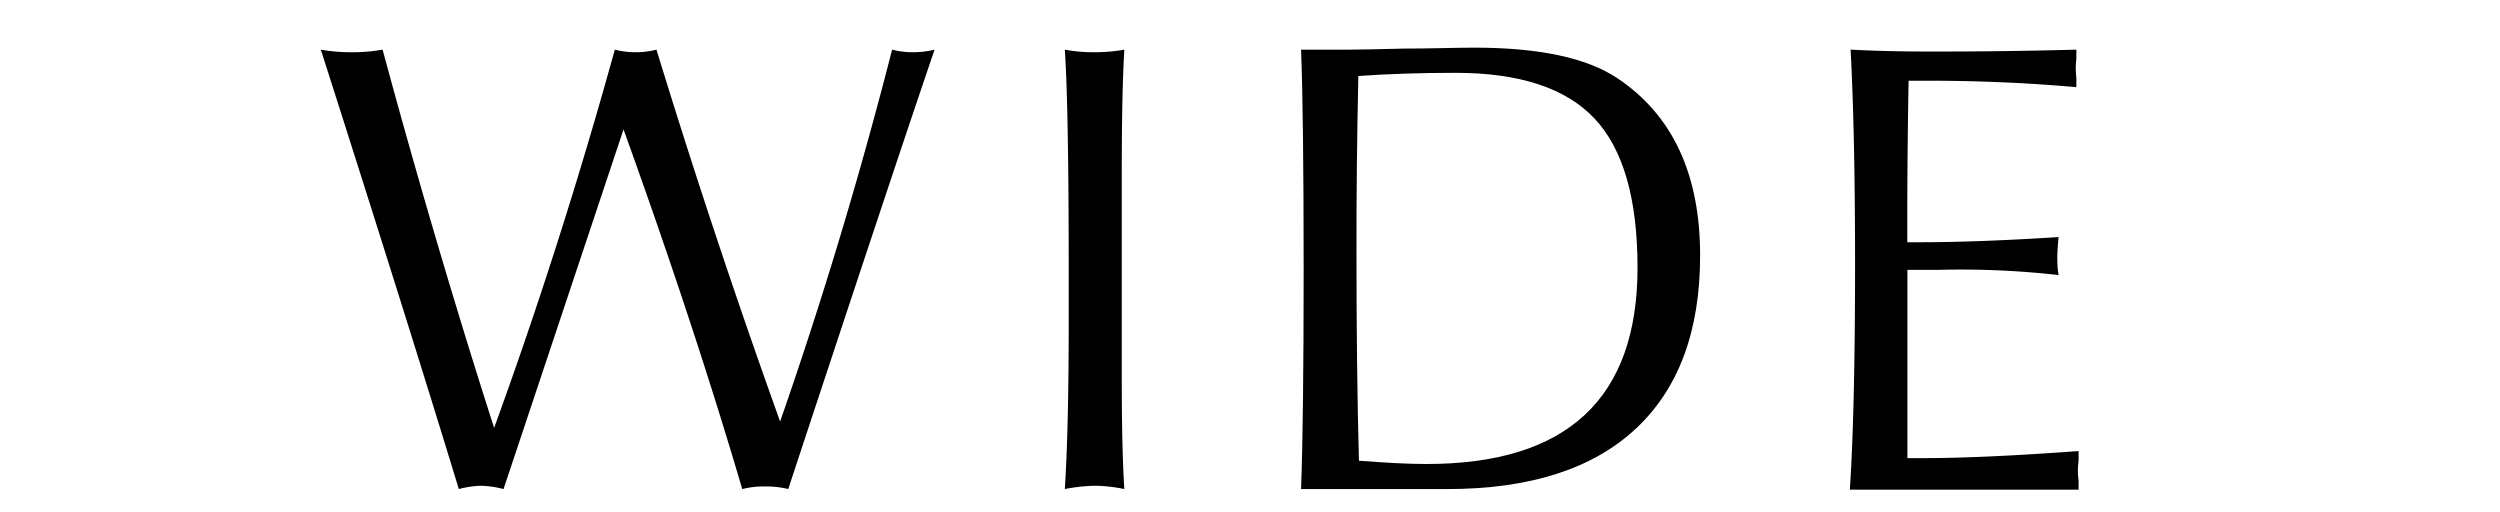 <svg xmlns="http://www.w3.org/2000/svg" viewBox="0 0 212.5 43.5"><defs><style>.cls-1{fill:none;}</style></defs><g id="レイヤー_2" data-name="レイヤー 2"><g id="レイヤー_2-2" data-name="レイヤー 2"><rect class="cls-1" width="212.5" height="43.5"/><path d="M39,41.57Q34.75,27.62,27.27,4.22a14.57,14.57,0,0,0,2.62.22,14.69,14.69,0,0,0,2.63-.22Q37,20.78,42,36.37,47.67,20.79,52.26,4.22A7,7,0,0,0,54,4.44a7.16,7.16,0,0,0,1.8-.22Q60.63,20,66.31,35.83q5.41-15.54,9.52-31.61a7,7,0,0,0,1.75.22,7.53,7.53,0,0,0,1.86-.22Q75.93,14.5,67,41.57a7.65,7.65,0,0,0-1.91-.22,7.49,7.49,0,0,0-2,.22Q59,27.65,53,11L42.8,41.57a8.23,8.23,0,0,0-1.92-.28A8.22,8.22,0,0,0,39,41.57Z"/><path d="M90.51,41.57q.33-5.15.33-14.11V22.92q0-13.73-.33-18.7A13.07,13.07,0,0,0,93,4.44a14.32,14.32,0,0,0,2.57-.22c-.15,2.4-.22,6-.22,10.72v17q0,6.35.22,9.63a12.88,12.88,0,0,0-2.46-.28A14.61,14.61,0,0,0,90.51,41.57Z"/><path d="M110.59,41.57q.22-5.85.22-18.65,0-13.13-.22-18.7h4.1q1.09,0,4.62-.09c2.36,0,4.35-.08,6-.08q8.31,0,12.2,2.62,7,4.7,7,15.05,0,9.65-5.5,14.75t-16,5.1H110.59Zm4.92-2.41c2.3.18,4.21.28,5.75.28q17.92,0,17.93-16.68,0-8.81-3.66-12.69T123.72,6.19q-4.44,0-8.26.27-.17,7.6-.16,15Q115.3,31.45,115.51,39.16Z"/><path d="M157.24,41.57q.44-6.74.44-19.09,0-11.16-.38-18.26c2.07.11,4.3.16,6.67.16s6.61,0,12.52-.16V5a7.69,7.69,0,0,0-.05.82,7.38,7.38,0,0,0,.05.77v.82q-6.24-.56-13-.55h-1.26q-.11,6.51-.11,11.54v2.19h1q5,0,11.86-.44c-.07.73-.11,1.3-.11,1.7s0,.87.11,1.53a73.68,73.68,0,0,0-10.29-.44h-2.56v16h1.37q5,0,13.18-.6v.82a8.19,8.19,0,0,0-.06.82c0,.18,0,.45.06.82v.82H157.24Z"/></g></g></svg>